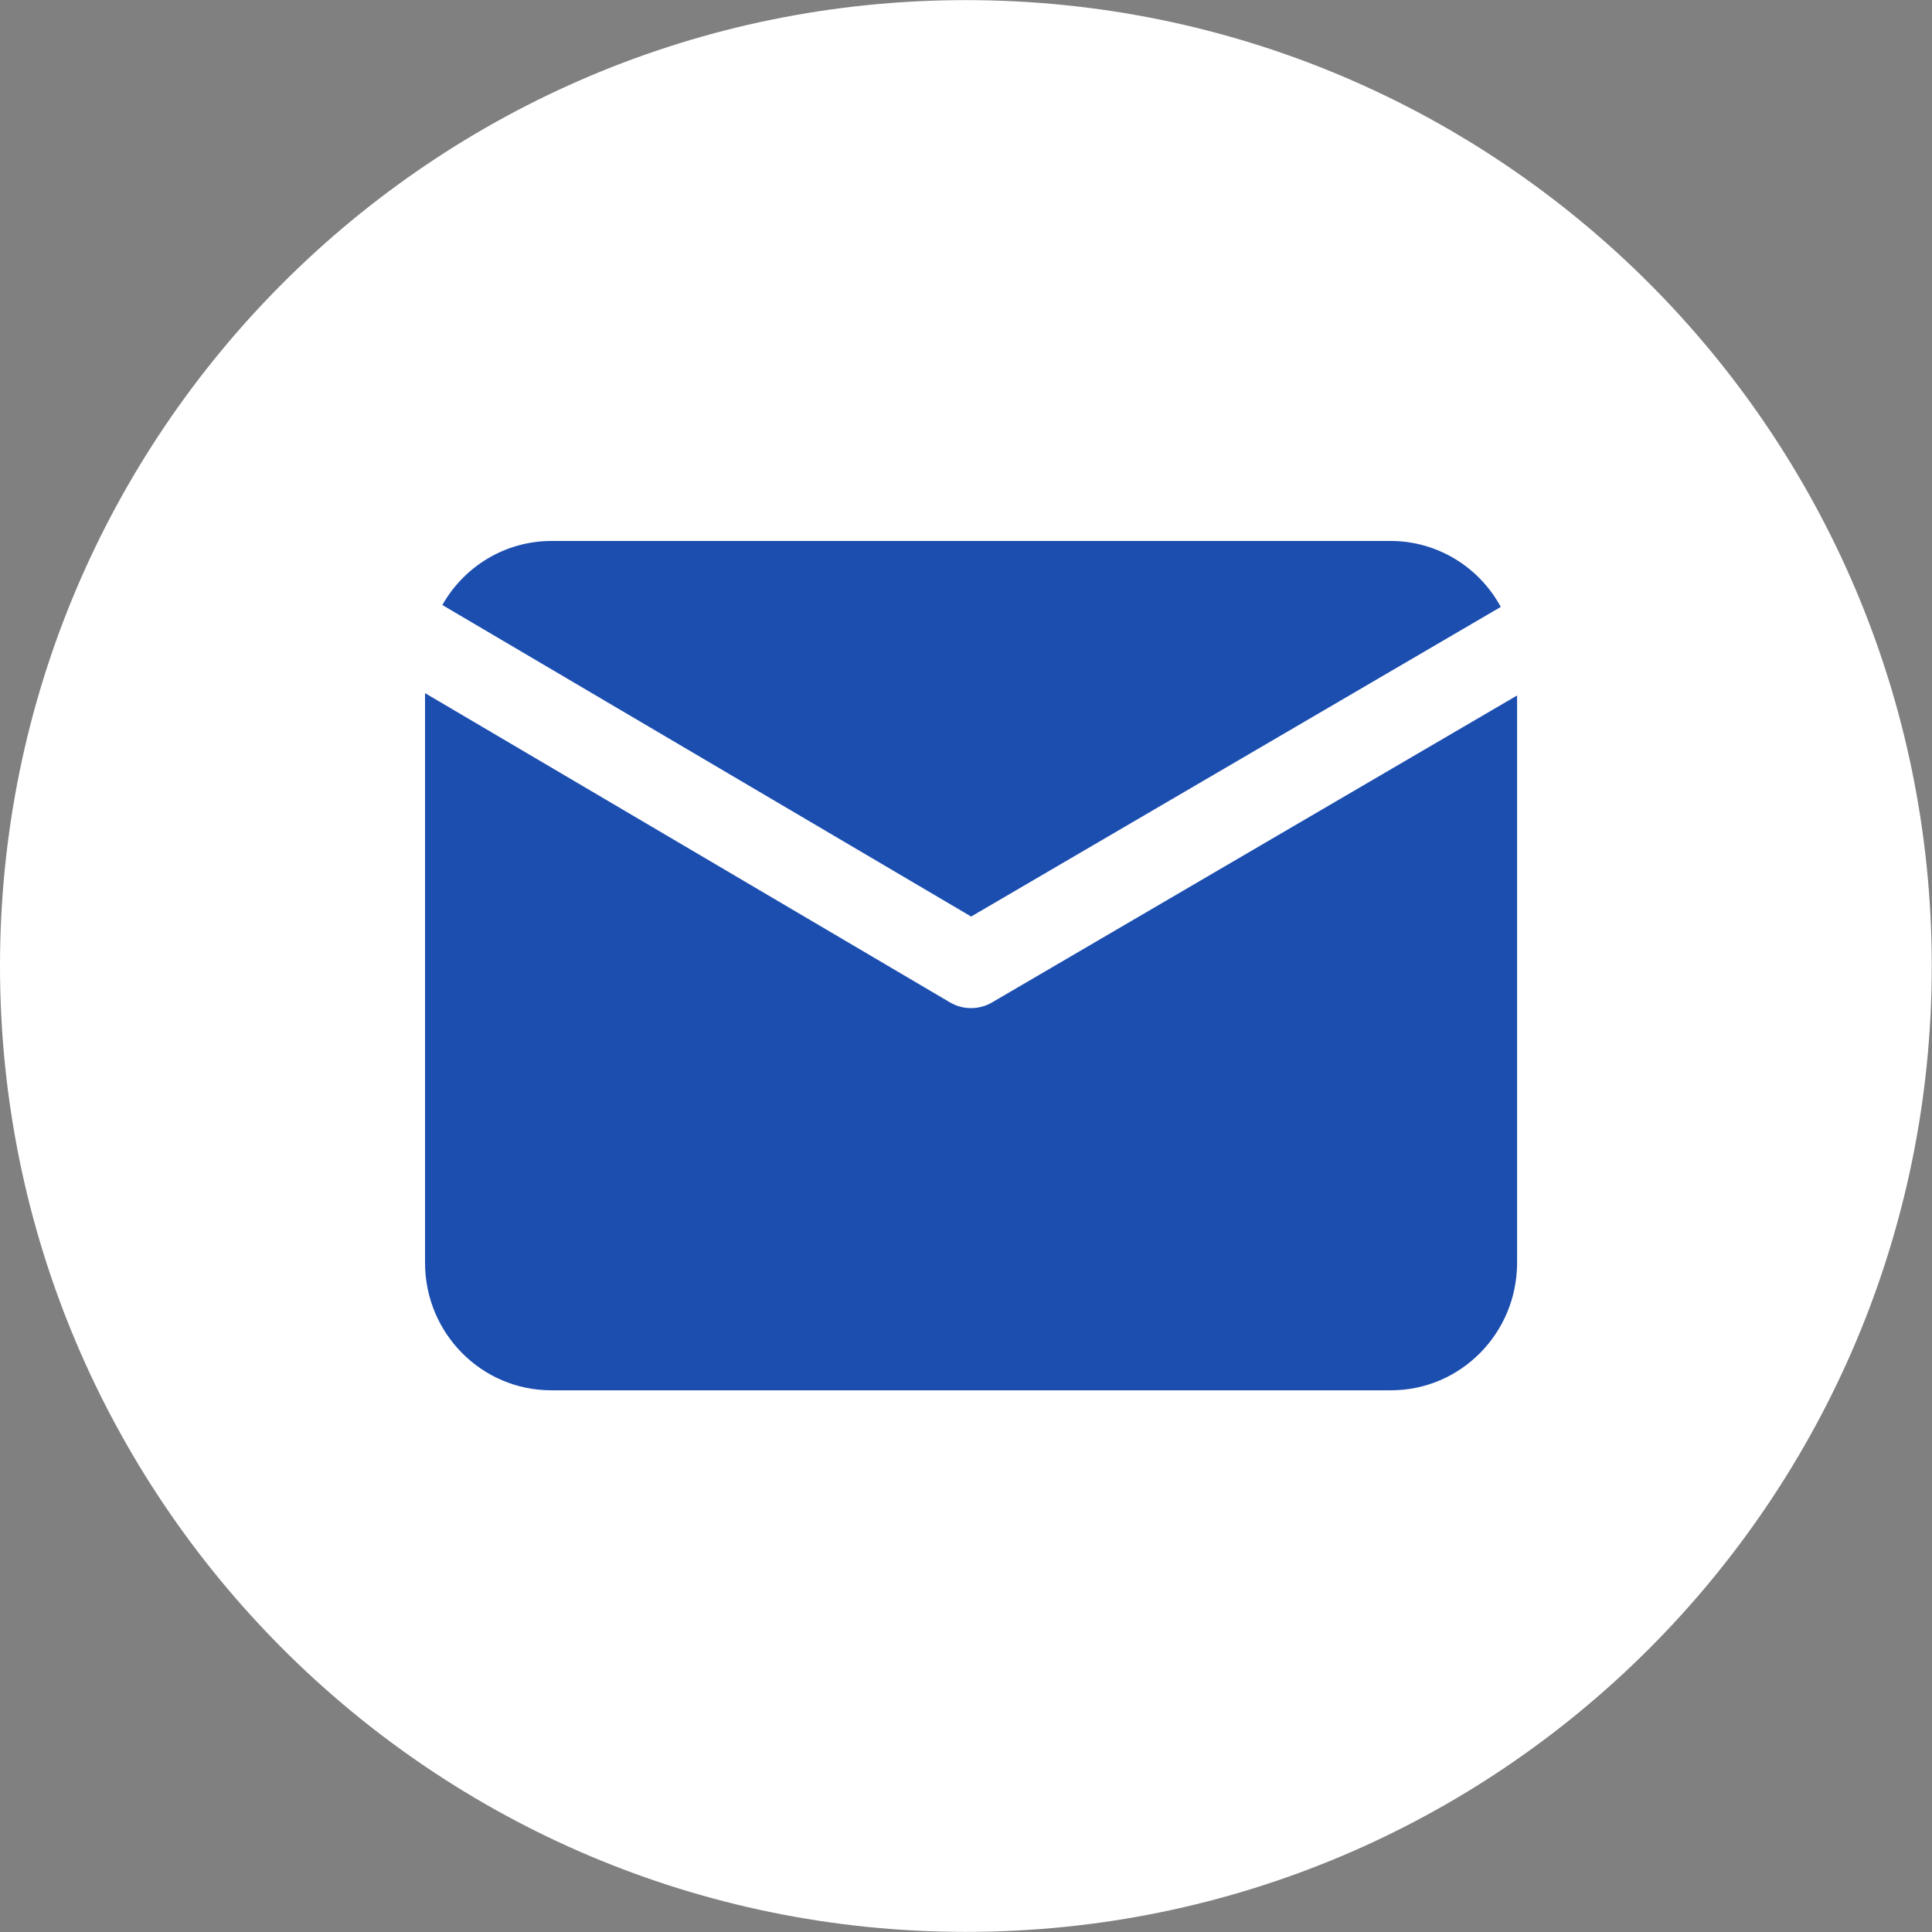 <svg width="50" height="50" viewBox="0 0 50 50" fill="none" xmlns="http://www.w3.org/2000/svg">
<rect x="0" y="0" width="50" height="50" fill="#808080" stroke="none"/>
<path d="M24.997 49.997C38.802 49.997 49.994 38.806 49.994 25C49.994 11.195 38.802 0.003 24.997 0.003C11.191 0.003 0 11.195 0 25C0 38.806 11.191 49.997 24.997 49.997Z" fill="white"/>
<path d="M25.133 23.72L11.448 15.658C12.025 14.636 13.098 14.004 14.261 14H36.001C37.184 14.004 38.271 14.658 38.84 15.707L25.133 23.72ZM25.675 25.942C25.337 26.14 24.921 26.139 24.584 25.941L11 17.938V32.684C11.002 34.504 12.461 35.979 14.261 35.981H36.001C37.801 35.979 39.26 34.504 39.262 32.684V17.999L25.675 25.942Z" fill="#1C4EB0"/>
</svg>
